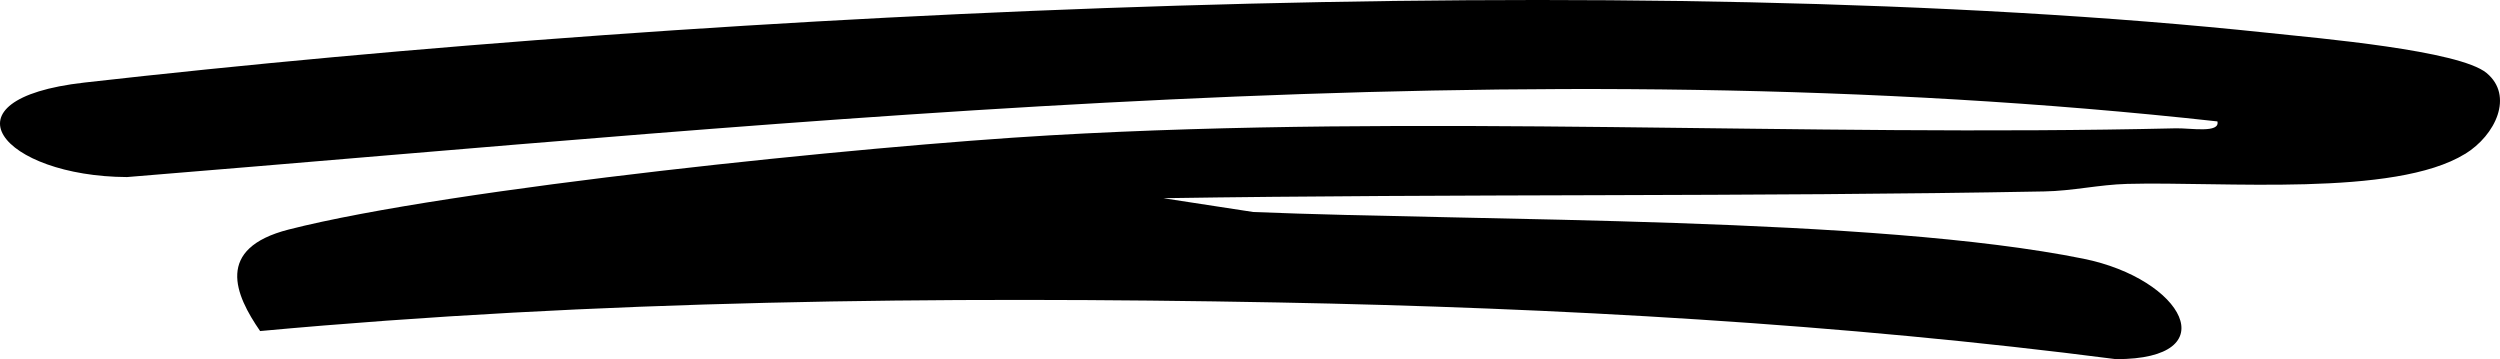 <svg xmlns="http://www.w3.org/2000/svg" width="355" height="51" viewBox="0 0 355 51" fill="none"><path d="M350.035 21.855C340.015 28.025 315.621 25.747 302.062 26.113C298.031 26.223 294.322 27.114 290.29 27.183C248.612 27.965 206.865 27.5 165.187 28.144L177.963 30.105C210.489 31.431 266.168 30.738 295.853 36.739C310.007 39.602 316.301 51.02 300.463 51C261.507 45.969 221.206 43.701 181.416 42.949C133.188 42.048 84.518 42.622 36.936 47.009C33.381 41.859 30.489 35.274 41.002 32.59C64.121 26.688 122.896 20.736 149.026 19.221C201.847 16.171 255.876 19.469 308.952 18.221C311.027 18.171 315.28 18.963 314.872 17.24C216.154 6.357 116.057 17.171 18.036 25.143C0.378 25.054 -8.91 14.091 11.98 11.724C101.989 1.534 232.349 -4.843 322.051 4.663C329.332 5.436 349.218 7.149 353.097 10.368C356.976 13.586 354.407 19.172 350.035 21.865V21.855Z" fill="#00AFA5" style="fill:#00AFA5;fill:color(display-p3 0 0.686 0.647);fill-opacity:1;"></path></svg>